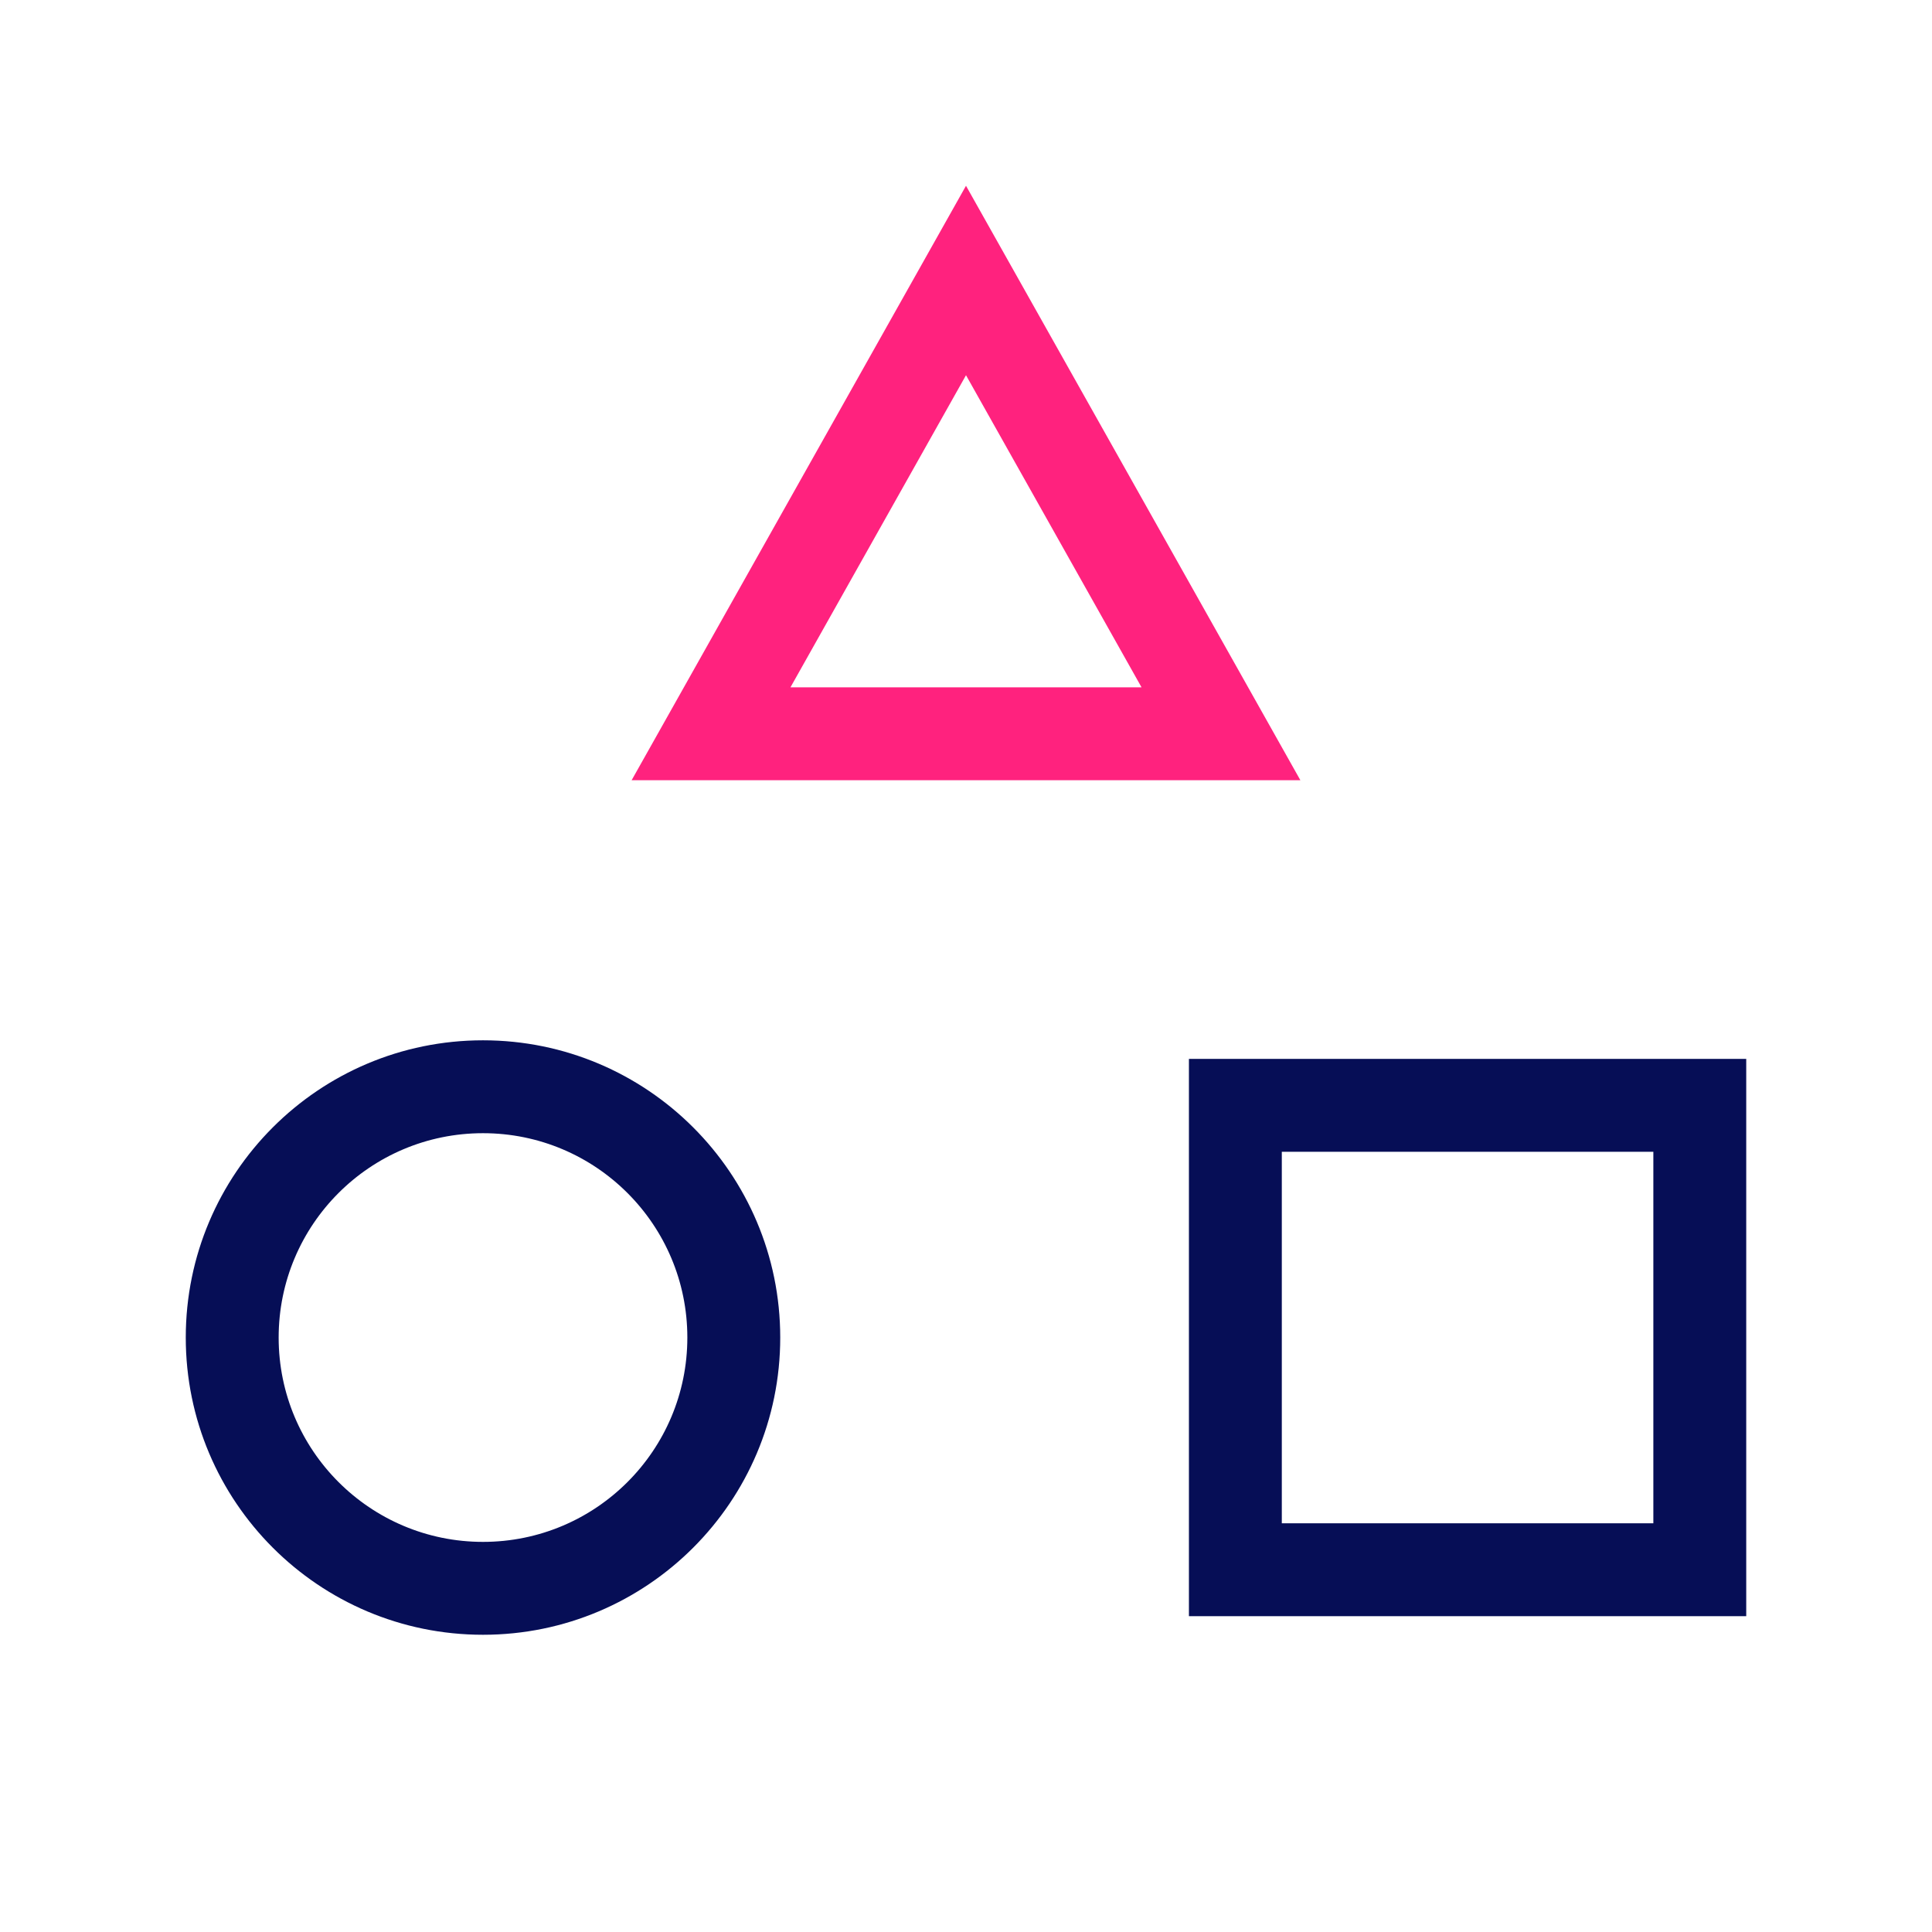 <svg xmlns="http://www.w3.org/2000/svg" viewBox="0 0 52 52"><path d=" M 13 44 C 8.582 44 5 40.418 5 36 C 5 31.582 8.582 28 13 28 C 17.418 28 21 31.582 21 36 C 21 40.418 17.418 44 13 44 Z  M 13 41.5 C 16.038 41.5 18.5 39.038 18.5 36 C 18.5 32.962 16.038 30.5 13 30.5 C 9.962 30.5 7.5 32.962 7.5 36 C 7.5 39.038 9.962 41.5 13 41.5 Z  M 32 28.5 L 47 28.5 L 47 43.5 L 32 43.5 L 32 28.5 Z  M 34.5 31 L 34.5 41 L 44.5 41 L 44.5 31 L 34.5 31 Z " fill="rgb(6,14,86)"/><path d=" M 26 5 L 35 21 L 17 21 L 26 5 Z  M 21.275 18.5 L 30.725 18.5 L 26 10.099 L 21.275 18.5 Z " fill="rgb(255,34,126)"/></svg>